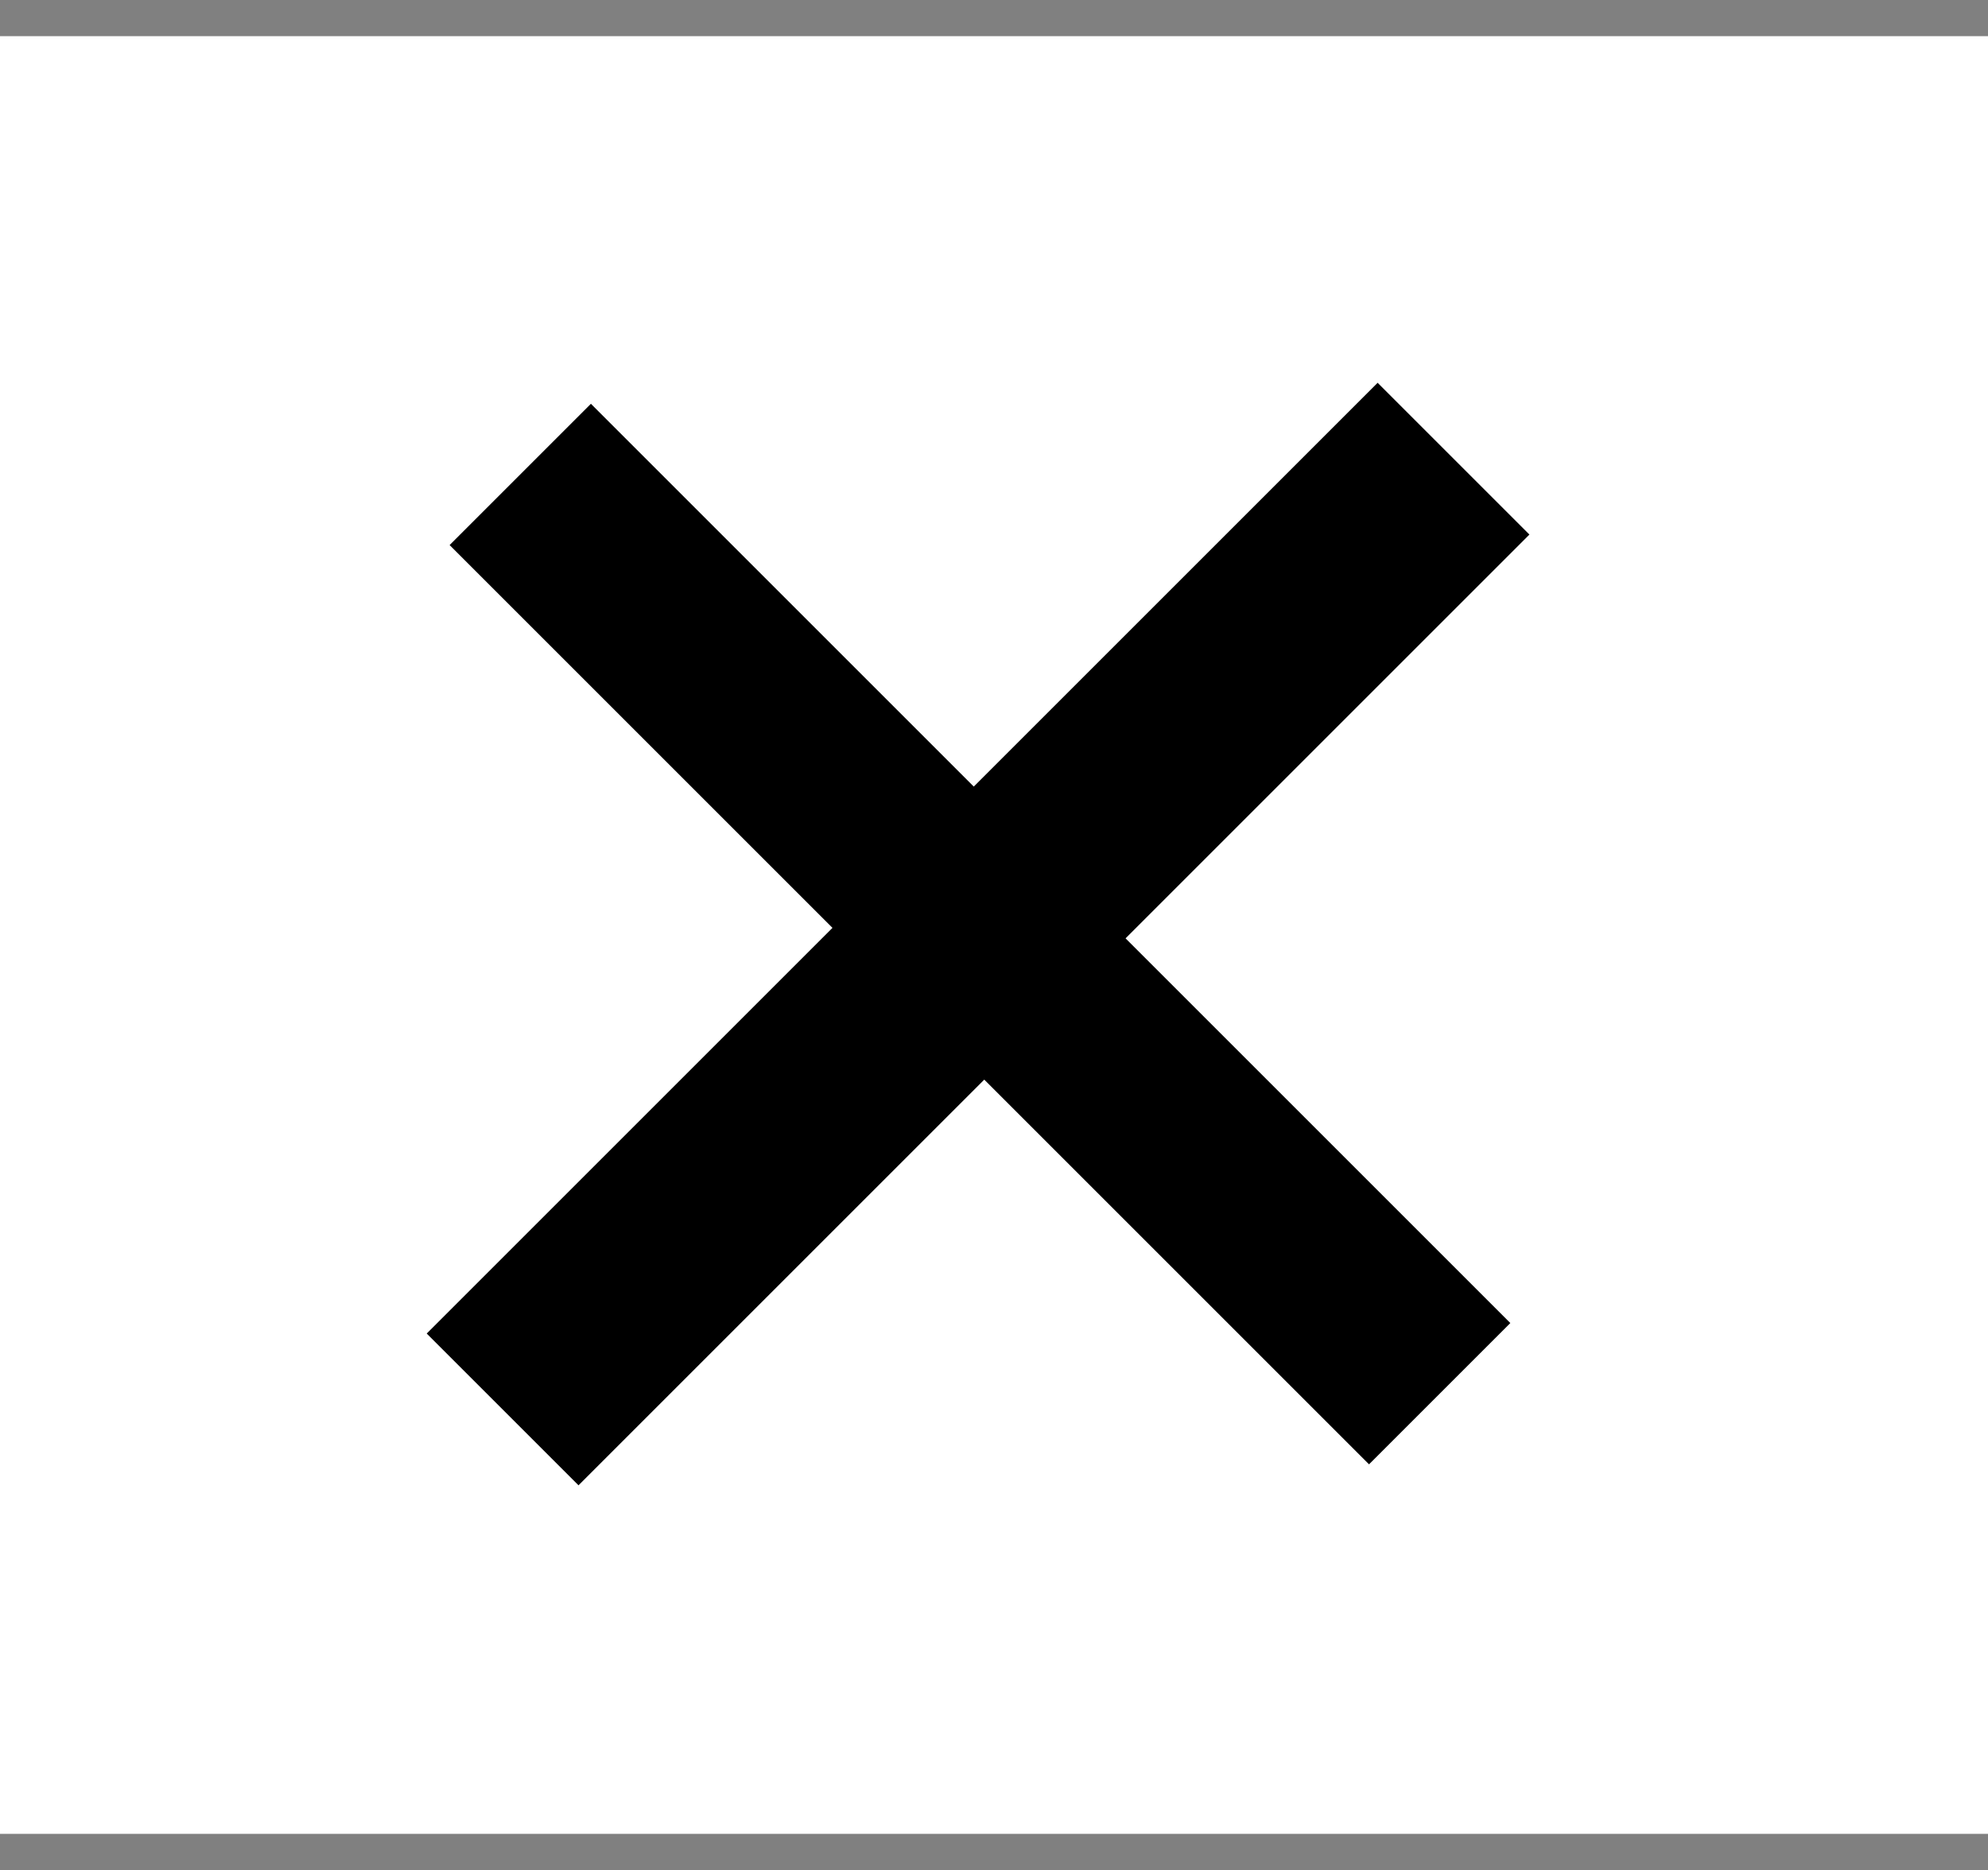 <svg xmlns="http://www.w3.org/2000/svg" width="136" height="127.95" viewBox="0 0 136 127.95">
  <rect x="0" y="0" width="136" height="127.95" fill="#808080" stroke="none"/>
  <g id="Group_18" data-name="Group 18" transform="translate(1695 2420.475)">
    <rect id="Rectangle_12" data-name="Rectangle 12" width="136" height="123" transform="translate(-1695 -2418)" fill="#fff"/>
    <path id="Path_184" data-name="Path 184" d="M94.89,100.662H57.666v39.256H42.98V100.662H5.94V86.992H42.98V47.92H57.666V86.992H94.89Z" transform="translate(-1597.263 -2458.56) rotate(45)"/>
  </g>
</svg>
